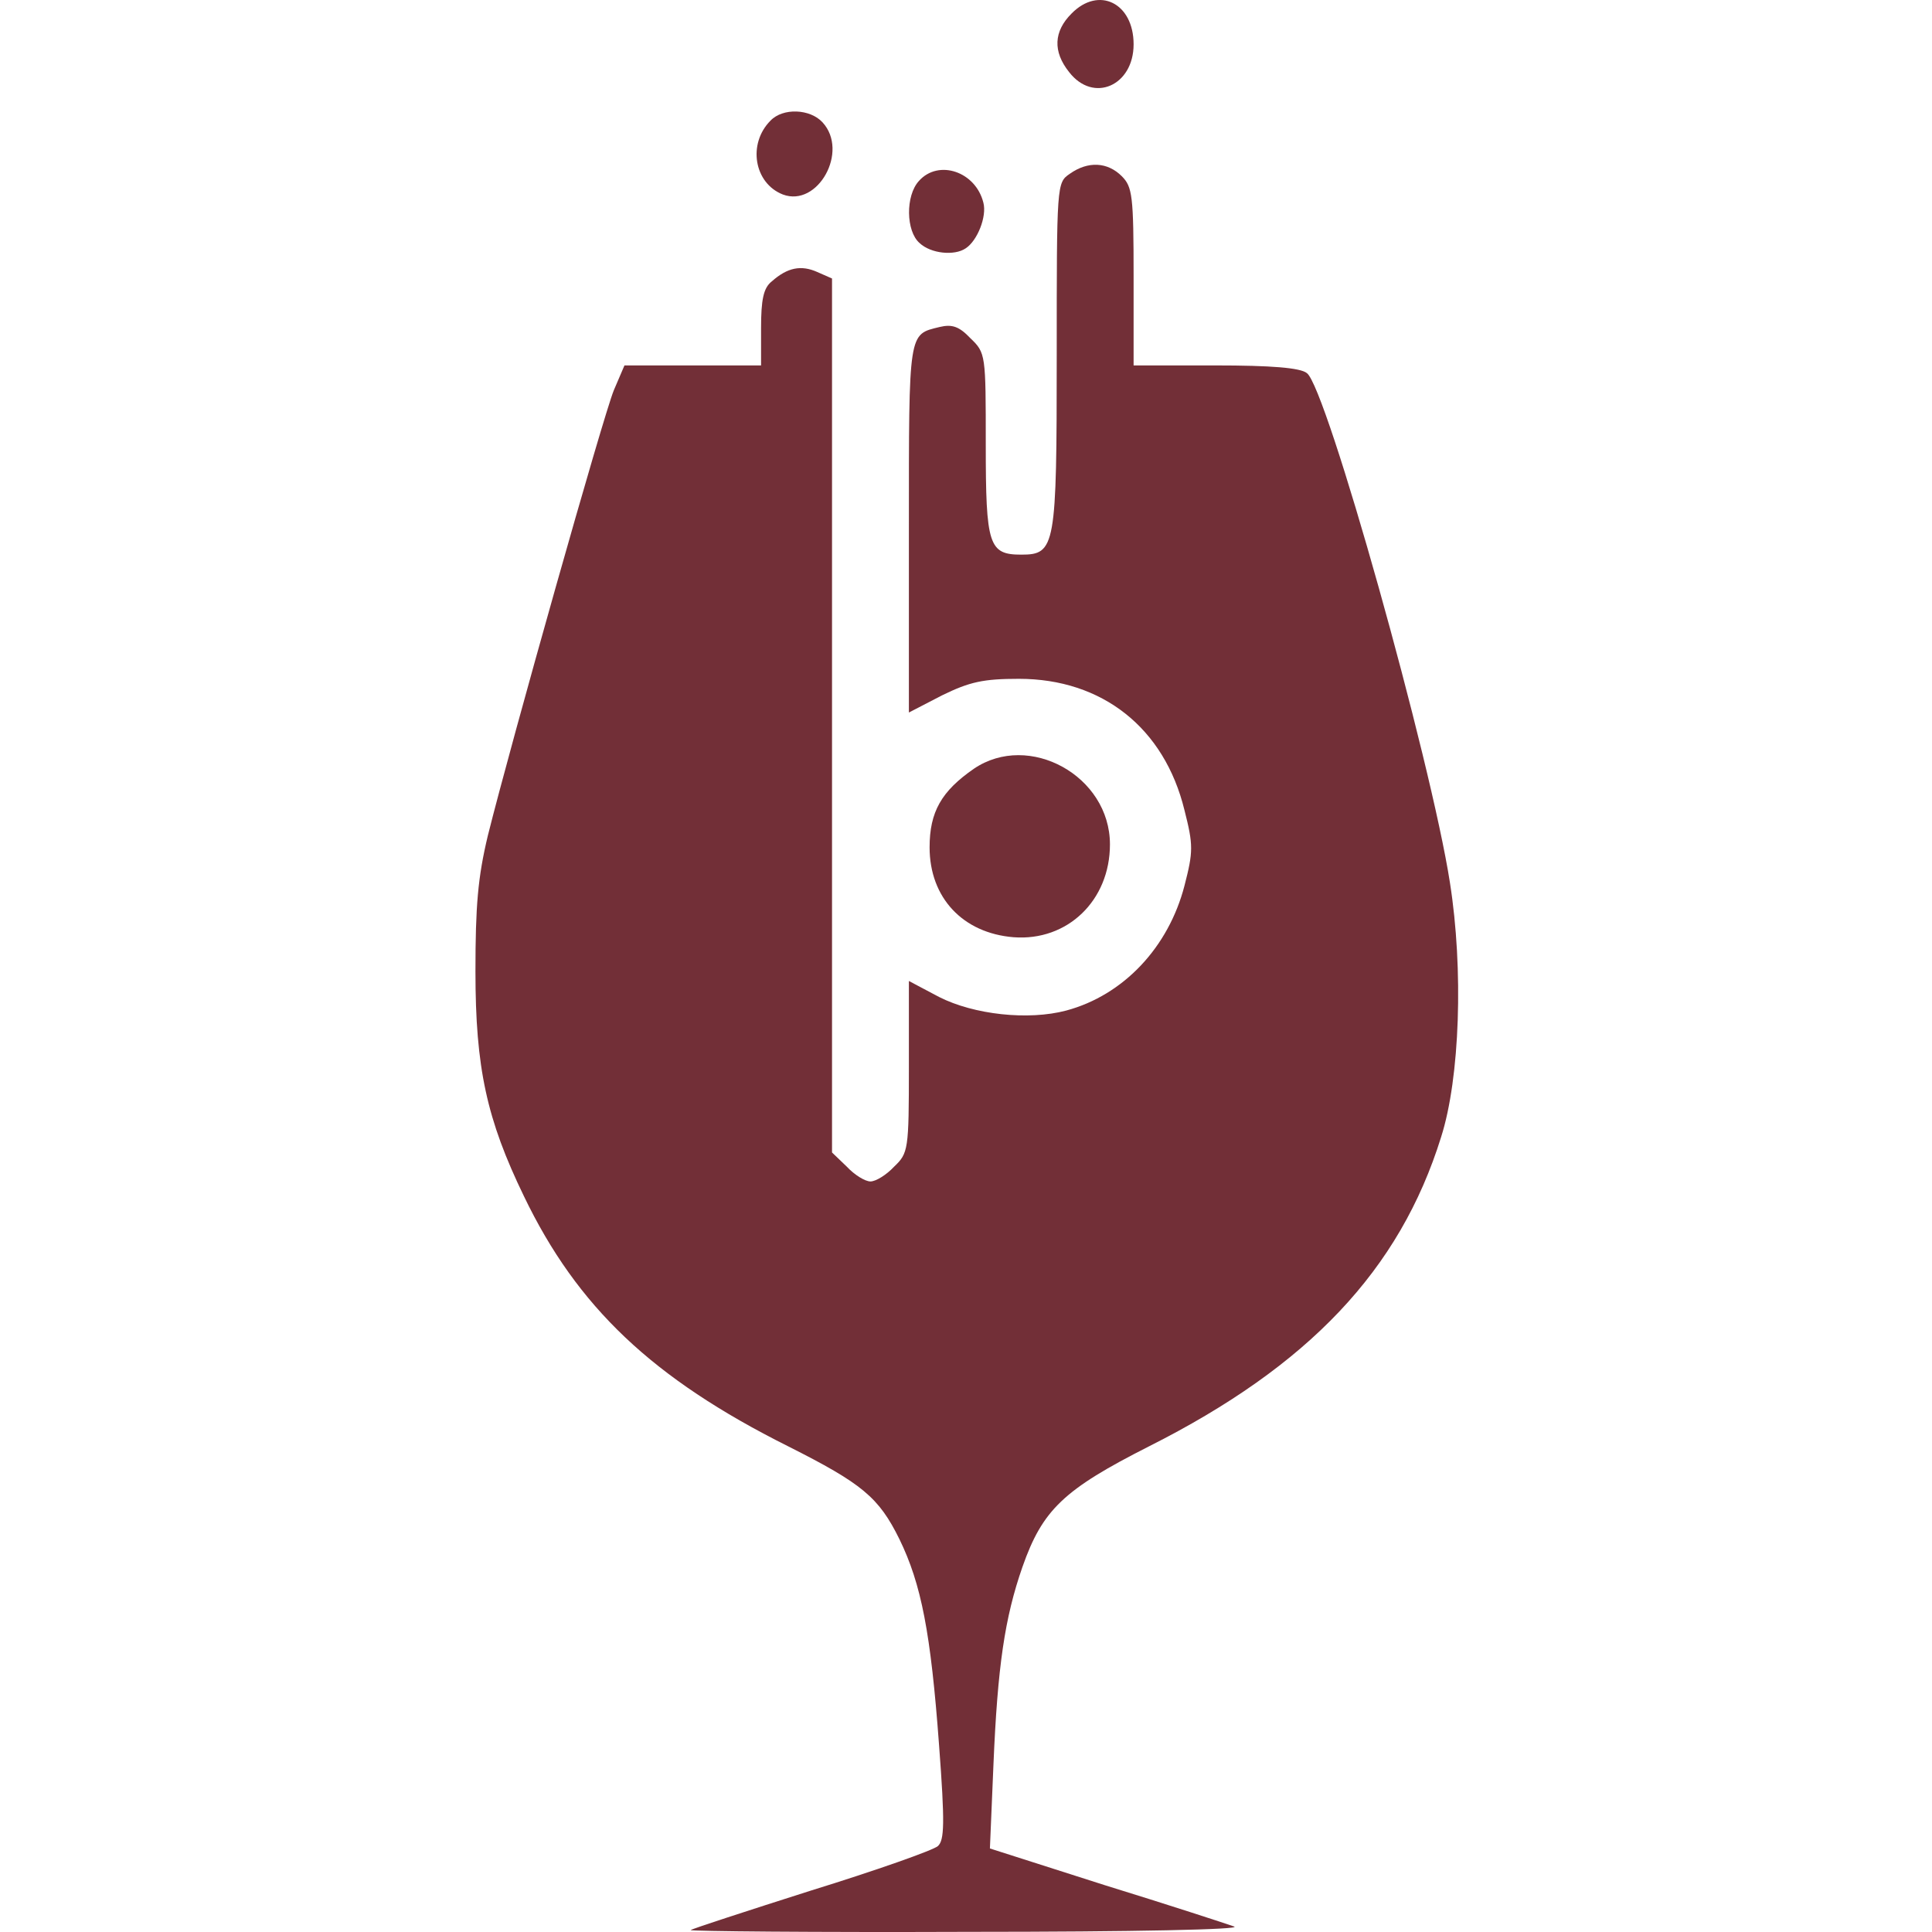 <svg width="256" height="256" viewBox="0 0 256 256" fill="none" xmlns="http://www.w3.org/2000/svg">
<path d="M141.981 1.799C139.63 4.15 139.473 6.814 141.667 9.557C144.88 13.71 150.209 11.359 150.209 5.874C150.209 0.389 145.585 -1.883 141.981 1.799Z" fill="#722F37"/>
<path d="M102.099 15.981C99.043 19.037 99.905 24.288 103.744 25.776C108.367 27.5 112.521 20.056 108.994 16.216C107.349 14.414 103.744 14.258 102.099 15.981Z" fill="#722F37"/>
<path d="M141.746 23.033C140.022 24.209 140.022 24.365 140.022 47.088C140.022 72.474 139.865 73.493 135.321 73.493C131.011 73.493 130.619 72.239 130.619 58.919C130.619 46.931 130.619 46.774 128.582 44.816C127.093 43.248 126.153 42.935 124.508 43.327C120.355 44.345 120.433 43.719 120.433 69.967V94.413L124.821 92.141C128.504 90.339 130.306 89.947 135.007 89.947C146.055 89.947 154.282 96.451 156.946 107.342C158.122 111.965 158.122 112.827 156.946 117.371C154.831 125.52 148.876 131.867 141.275 133.904C136.261 135.236 129.052 134.452 124.429 132.102L120.433 129.986V141.347C120.433 152.395 120.355 152.787 118.475 154.589C117.456 155.686 116.046 156.548 115.34 156.548C114.635 156.548 113.225 155.686 112.206 154.589L110.247 152.709V94.805V36.902L108.289 36.04C106.173 35.1 104.371 35.413 102.255 37.294C101.158 38.155 100.845 39.722 100.845 43.483V48.42H91.834H82.745L81.335 51.711C79.924 55.158 67.78 98.174 64.645 110.711C63.313 116.274 63 120.035 63 128.732C63 141.504 64.489 148.321 69.425 158.507C76.477 173.159 86.428 182.64 104.449 191.651C114.243 196.587 116.437 198.389 119.18 203.952C122.079 209.907 123.332 216.332 124.429 231.219C125.213 241.64 125.135 243.834 124.273 244.618C123.646 245.166 116.124 247.83 107.505 250.494C98.886 253.237 91.677 255.587 91.521 255.744C91.364 255.901 107.897 256.057 128.347 255.979C150.286 255.979 164.703 255.666 163.528 255.274C162.431 254.882 154.752 252.375 146.368 249.789L131.168 244.931L131.638 233.805C132.186 220.798 133.127 214.373 135.477 207.635C138.141 200.034 140.962 197.37 152.245 191.651C173.401 180.994 185.467 168.301 190.952 150.672C193.459 142.836 193.929 128.419 192.127 116.979C189.62 100.76 175.751 51.24 173.165 49.438C172.304 48.733 168.464 48.42 161.021 48.42H150.208V36.667C150.208 25.932 150.051 24.757 148.641 23.347C146.76 21.466 144.175 21.309 141.746 23.033Z" fill="#722F37"/>
<path d="M121.765 23.974C119.963 25.933 120.042 30.634 121.844 32.201C123.333 33.612 126.467 33.925 127.956 32.907C129.523 31.888 130.777 28.675 130.307 26.873C129.288 22.72 124.351 21.074 121.765 23.974Z" fill="#722F37"/>
<path d="M129.052 101.857C124.743 104.835 123.176 107.577 123.176 112.278C123.176 118.938 127.563 123.64 134.302 124.188C141.432 124.736 147.074 119.33 147.074 111.886C147.074 102.797 136.339 96.921 129.052 101.857Z" fill="#722F37"/>
</svg>

